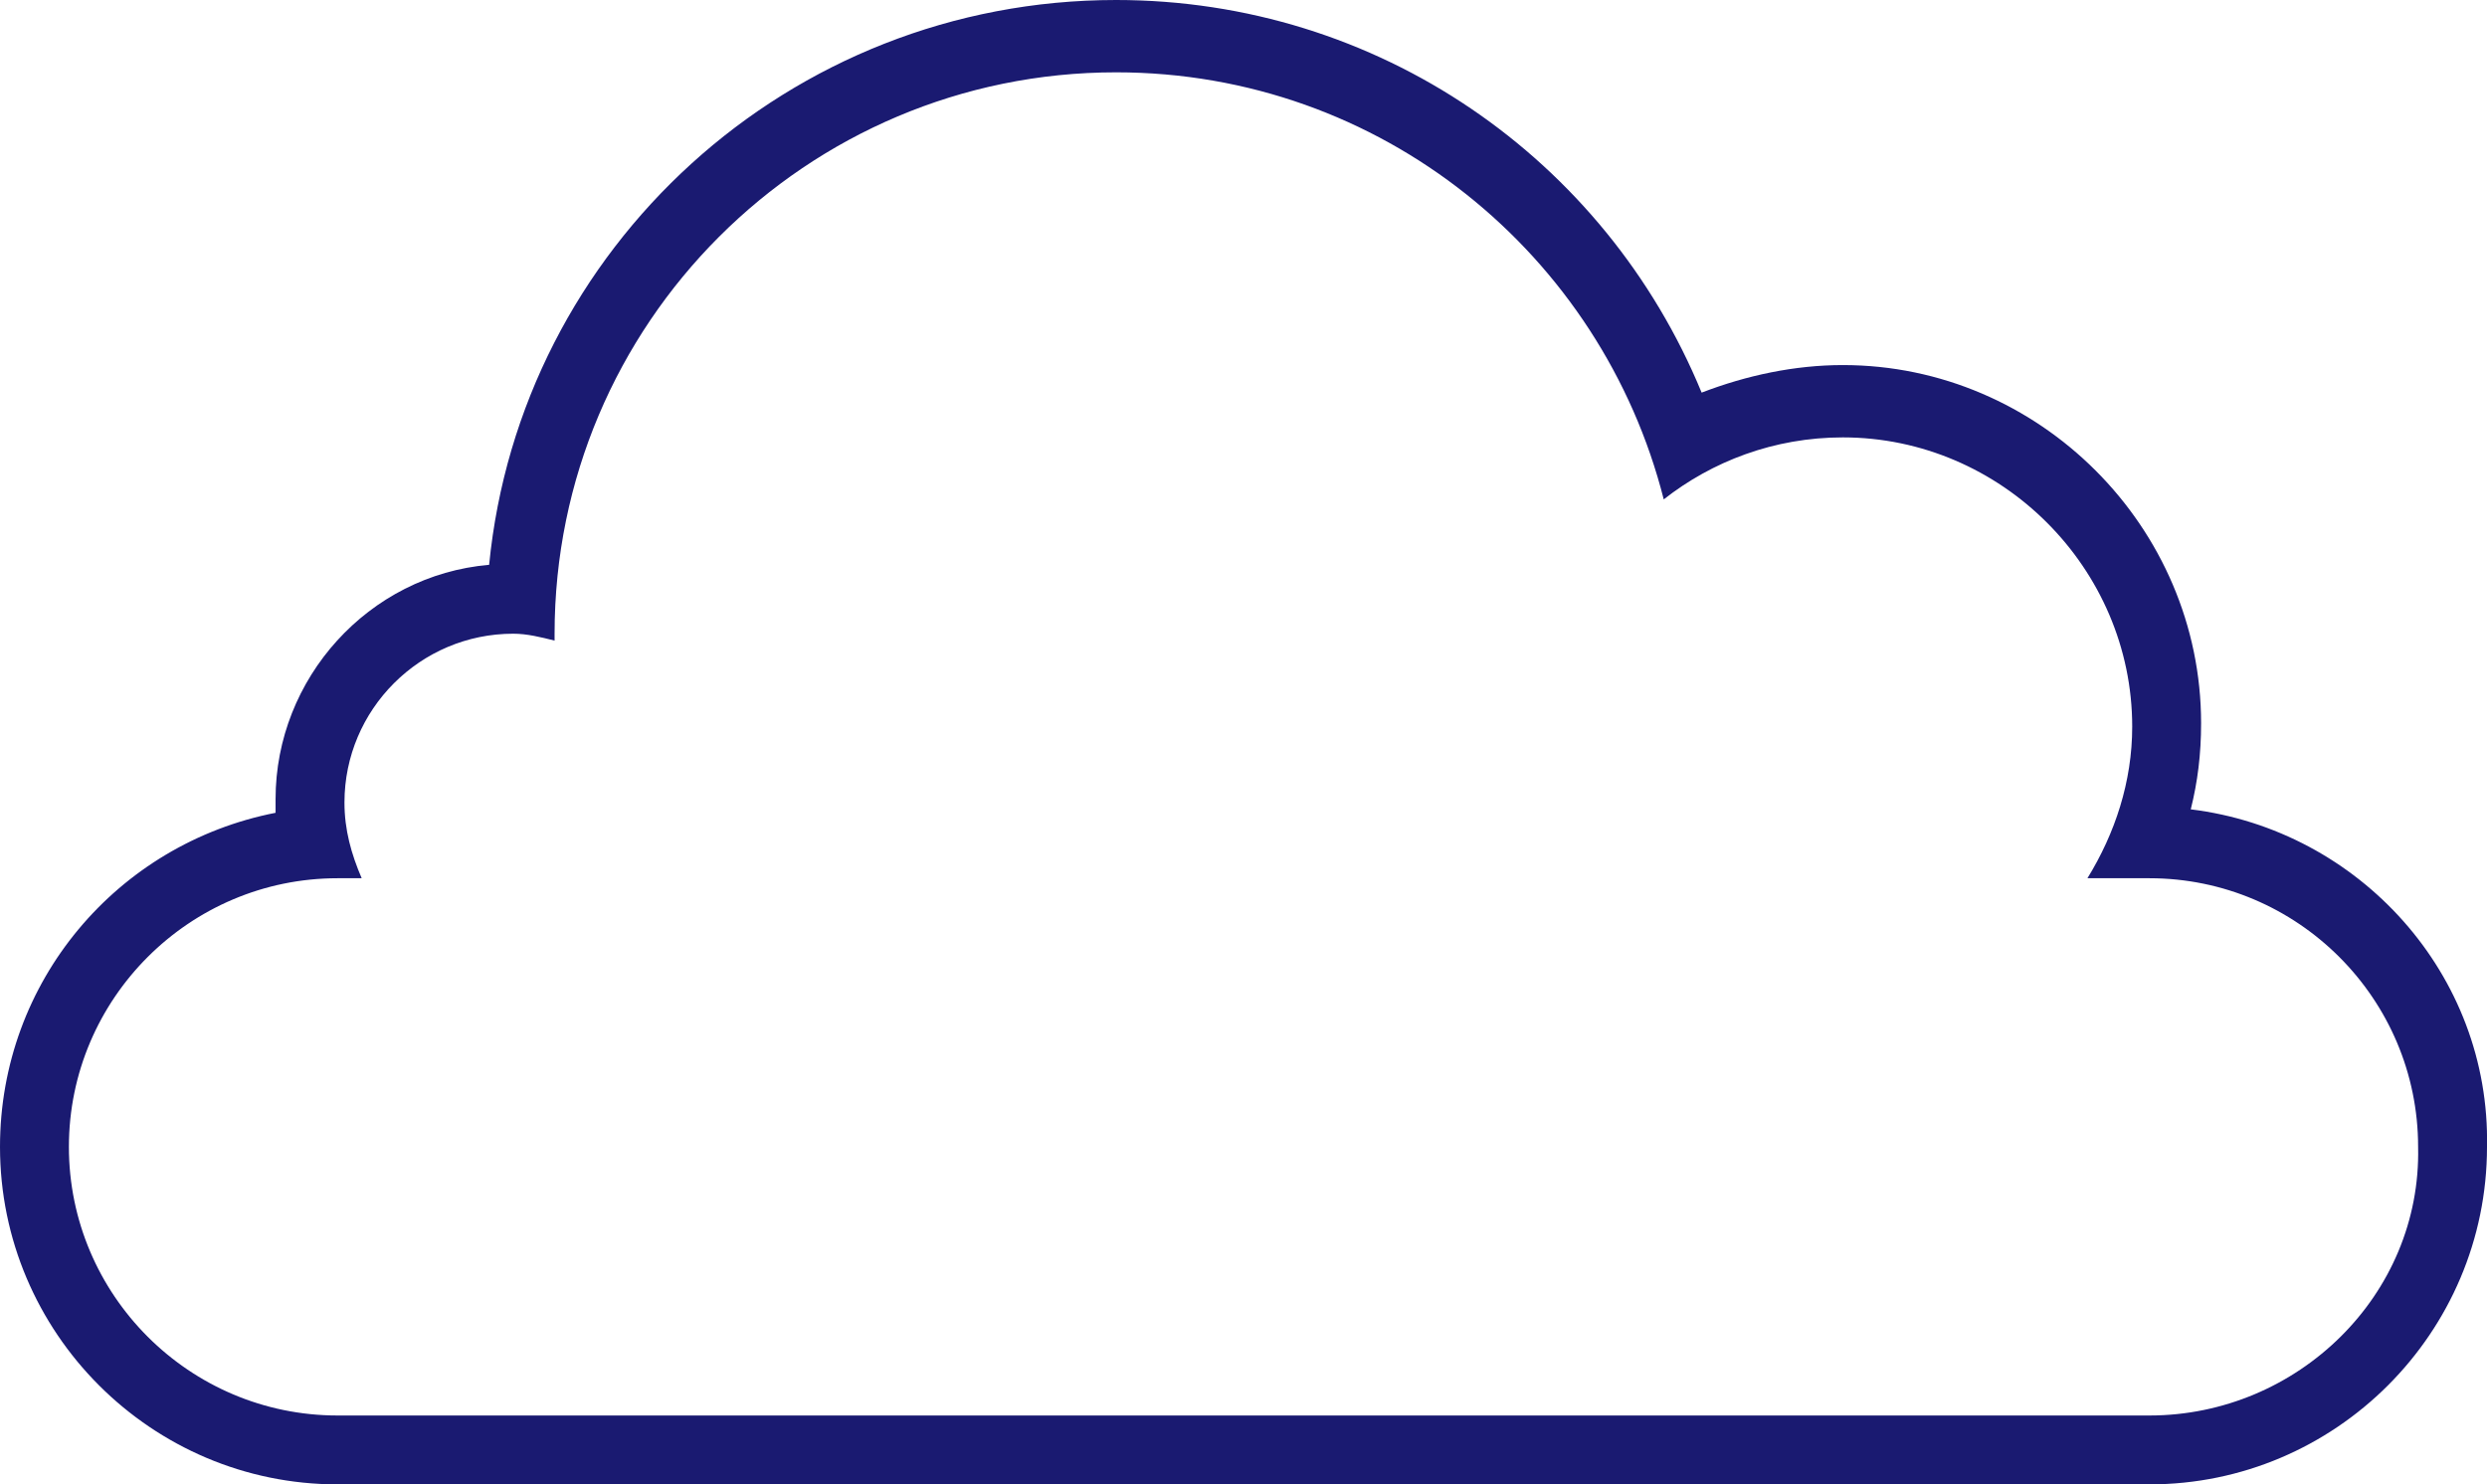 <svg xmlns="http://www.w3.org/2000/svg" id="Layer_2" data-name="Layer 2" viewBox="0 0 72.2 43.1"><defs><style>      .cls-1 {        fill: #1a1a71;      }    </style></defs><g id="Layer_1-2" data-name="Layer 1"><path class="cls-1" d="M63.6,23.5c.2-.8.3-1.6.3-2.5,0-5.7-4.7-10.4-10.4-10.4-1.4,0-2.8.3-4.1.8C46.6,4.6,40,0,32.4,0,22.9,0,15.1,7.2,14.2,16.4c-3.5.3-6.2,3.3-6.2,6.8v.4c-4.6.9-8,4.9-8,9.7,0,5.4,4.4,9.8,9.8,9.8h52.6c5.4,0,9.8-4.4,9.8-9.8.1-5-3.7-9.2-8.6-9.8ZM62.4,41.1H9.8c-4.3,0-7.8-3.5-7.8-7.8s3.5-7.8,7.8-7.8h.7c-.3-.7-.5-1.4-.5-2.2,0-2.7,2.2-4.9,4.9-4.9.4,0,.8.1,1.2.2v-.2c0-9,7.3-16.3,16.3-16.3,7.7,0,14.1,5.3,15.9,12.4,1.4-1.1,3.2-1.8,5.2-1.8,4.6,0,8.4,3.8,8.4,8.4,0,1.6-.5,3.1-1.3,4.4h1.8c4.3,0,7.8,3.5,7.8,7.8.1,4.3-3.5,7.8-7.8,7.8Z"></path></g></svg>